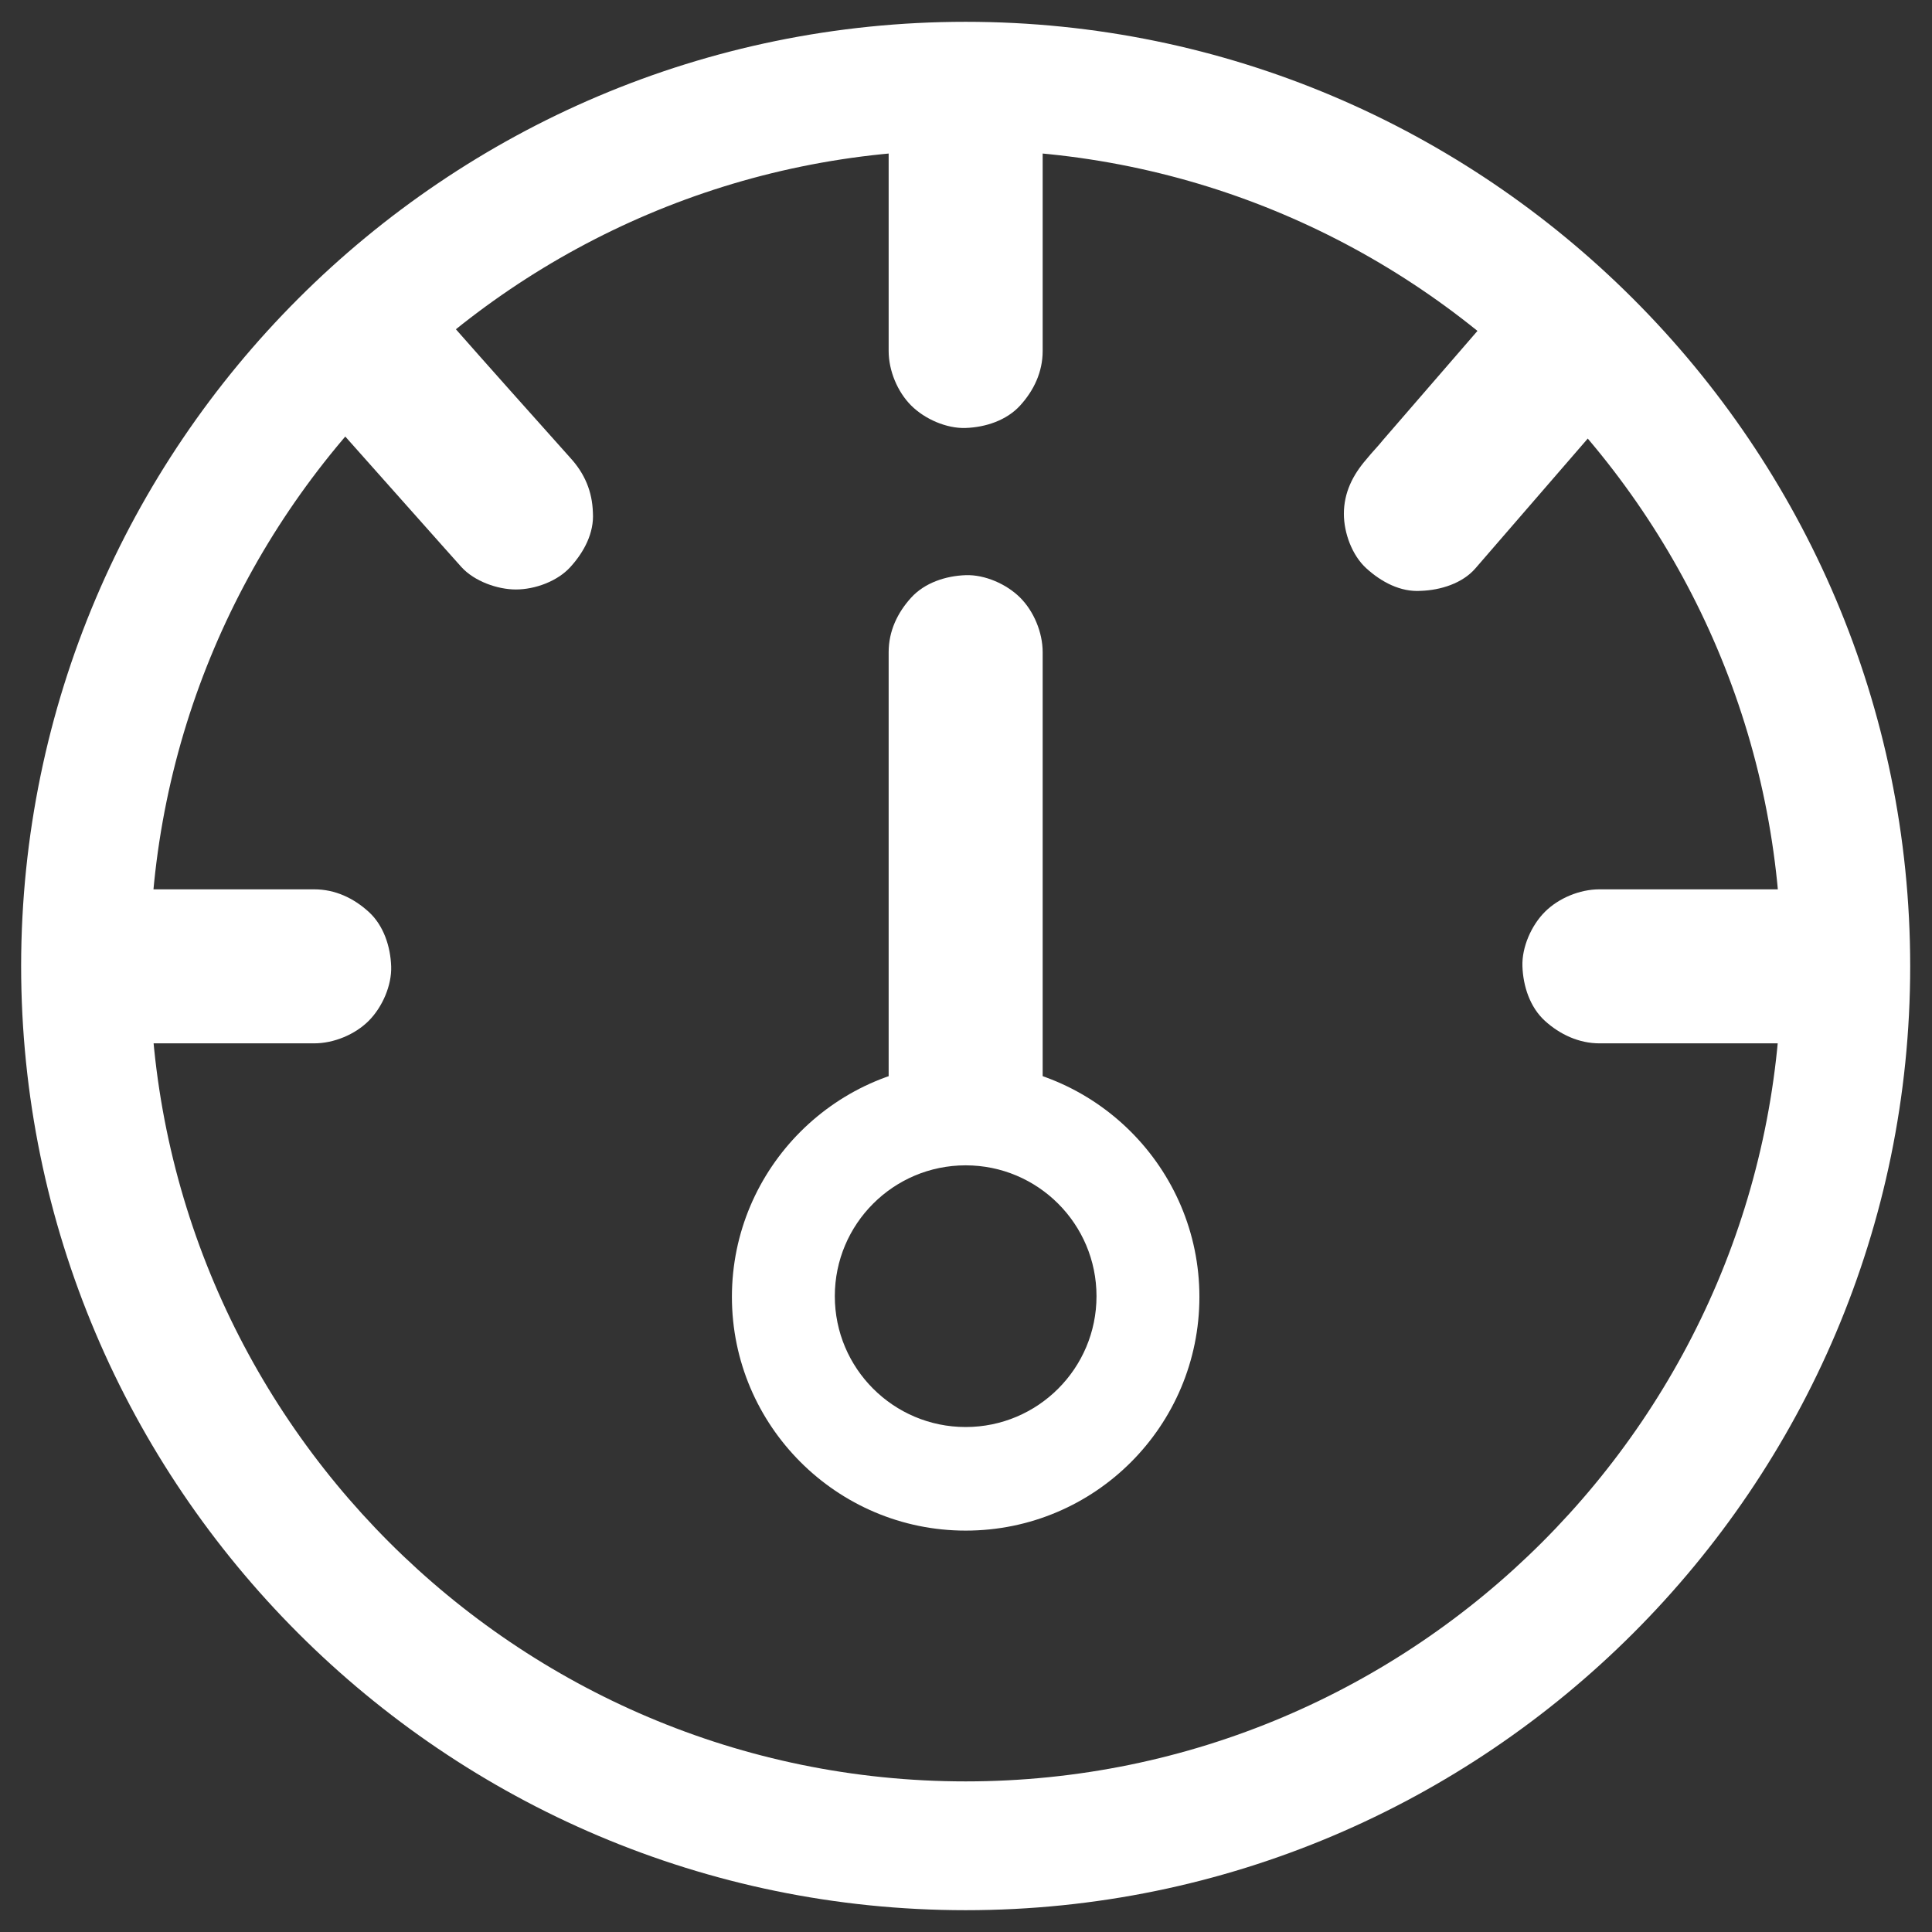 <?xml version="1.0" encoding="UTF-8"?> <svg xmlns="http://www.w3.org/2000/svg" xmlns:xlink="http://www.w3.org/1999/xlink" version="1.1" id="Layer_1" x="0px" y="0px" viewBox="0 0 283.5 283.5" style="enable-background:new 0 0 283.5 283.5;" xml:space="preserve"><rect x="0" y="0" width="283.5" height="283.5" fill="#333333" stroke="none"/> <style type="text/css"> .st0{fill:#FFFFFF;} </style> <g> <path class="st0" d="M141.7,280.3c-76.4,0-138.6-62.2-138.6-138.6C3.2,65.3,65.3,3.2,141.7,3.2s138.6,62.2,138.6,138.6 C280.3,218.1,218.1,280.3,141.7,280.3z M141.7,22C75.7,22,22,75.7,22,141.7s53.7,119.7,119.7,119.7c66,0,119.7-53.7,119.7-119.7 S207.7,22,141.7,22z"></path> <path class="st0" d="M141.7,224.6c-18.9,0-34.3-15.4-34.3-34.3s15.4-34.3,34.3-34.3s34.3,15.4,34.3,34.3S160.7,224.6,141.7,224.6z M141.7,171c-10.6,0-19.2,8.6-19.2,19.2s8.6,19.2,19.2,19.2s19.2-8.6,19.2-19.2S152.3,171,141.7,171z"></path> <path class="st0" d="M130.4,95.7c0,7.1,0,14.2,0,21.3c0,11.3,0,22.6,0,33.9c0,2.6,0,5.2,0,7.8c0,2.9,1.3,6,3.3,8c2,2,5.2,3.4,8,3.3 c2.9-0.1,6-1.1,8-3.3c2-2.2,3.3-4.9,3.3-8c0-7.1,0-14.2,0-21.3c0-11.3,0-22.6,0-33.9c0-2.6,0-5.2,0-7.8c0-2.9-1.3-6-3.3-8 c-2-2-5.2-3.4-8-3.3c-2.9,0.1-6,1.1-8,3.3C131.7,89.9,130.4,92.6,130.4,95.7L130.4,95.7z"></path> <path class="st0" d="M234.7,153.1c8.9,0,17.7,0,26.6,0c1.3,0,2.5,0,3.8,0c2.9,0,6-1.3,8-3.3c2-2,3.4-5.2,3.3-8 c-0.1-2.9-1.1-6-3.3-8c-2.2-2-4.9-3.3-8-3.3c-8.9,0-17.7,0-26.6,0c-1.3,0-2.5,0-3.8,0c-2.9,0-6,1.3-8,3.3c-2,2-3.4,5.2-3.3,8 c0.1,2.9,1.1,6,3.3,8C228.9,151.8,231.7,153.1,234.7,153.1L234.7,153.1z"></path> <path class="st0" d="M15.7,153.1c8.9,0,17.7,0,26.6,0c1.3,0,2.5,0,3.8,0c2.9,0,6-1.3,8-3.3c2-2,3.4-5.2,3.3-8c-0.1-2.9-1.1-6-3.3-8 c-2.2-2-4.9-3.3-8-3.3c-8.9,0-17.7,0-26.6,0c-1.3,0-2.5,0-3.8,0c-2.9,0-6,1.3-8,3.3c-2,2-3.4,5.2-3.3,8c0.1,2.9,1.1,6,3.3,8 C9.9,151.8,12.6,153.1,15.7,153.1L15.7,153.1z"></path> <path class="st0" d="M47.5,60.5c5.9,6.6,11.8,13.3,17.7,19.9c0.8,0.9,1.7,1.9,2.5,2.8c1.9,2.1,5.3,3.3,8,3.3c2.8,0,6.1-1.2,8-3.3 c2-2.2,3.5-5,3.3-8c-0.1-3.1-1.2-5.7-3.3-8C77.8,60.6,71.9,54,66,47.3c-0.8-0.9-1.7-1.9-2.5-2.8c-1.9-2.1-5.3-3.3-8-3.3 c-2.8,0-6.1,1.2-8,3.3c-2,2.2-3.5,5-3.3,8C44.4,55.6,45.5,58.2,47.5,60.5L47.5,60.5z"></path> <path class="st0" d="M220.4,44.4c-5.8,6.7-11.6,13.4-17.4,20.1c-0.8,1-1.7,1.9-2.5,2.9c-2,2.3-3.3,4.9-3.3,8c0,2.8,1.2,6.1,3.3,8 c2.2,2,5,3.5,8,3.3c2.9-0.1,6.1-1.1,8-3.3c5.8-6.7,11.6-13.4,17.4-20.1c0.8-1,1.7-1.9,2.5-2.9c2-2.3,3.3-4.9,3.3-8 c0-2.8-1.2-6.1-3.3-8c-2.2-2-5-3.5-8-3.3C225.5,41.2,222.3,42.1,220.4,44.4L220.4,44.4z"></path> <path class="st0" d="M130.4,21.1c0,8.9,0,17.7,0,26.6c0,1.3,0,2.5,0,3.8c0,2.9,1.3,6,3.3,8c2,2,5.2,3.4,8,3.3c2.9-0.1,6-1.1,8-3.3 c2-2.2,3.3-4.9,3.3-8c0-8.9,0-17.7,0-26.6c0-1.3,0-2.5,0-3.8c0-2.9-1.3-6-3.3-8c-2-2-5.2-3.4-8-3.3c-2.9,0.1-6,1.1-8,3.3 C131.7,15.3,130.4,18,130.4,21.1L130.4,21.1z"></path> </g> </svg> 